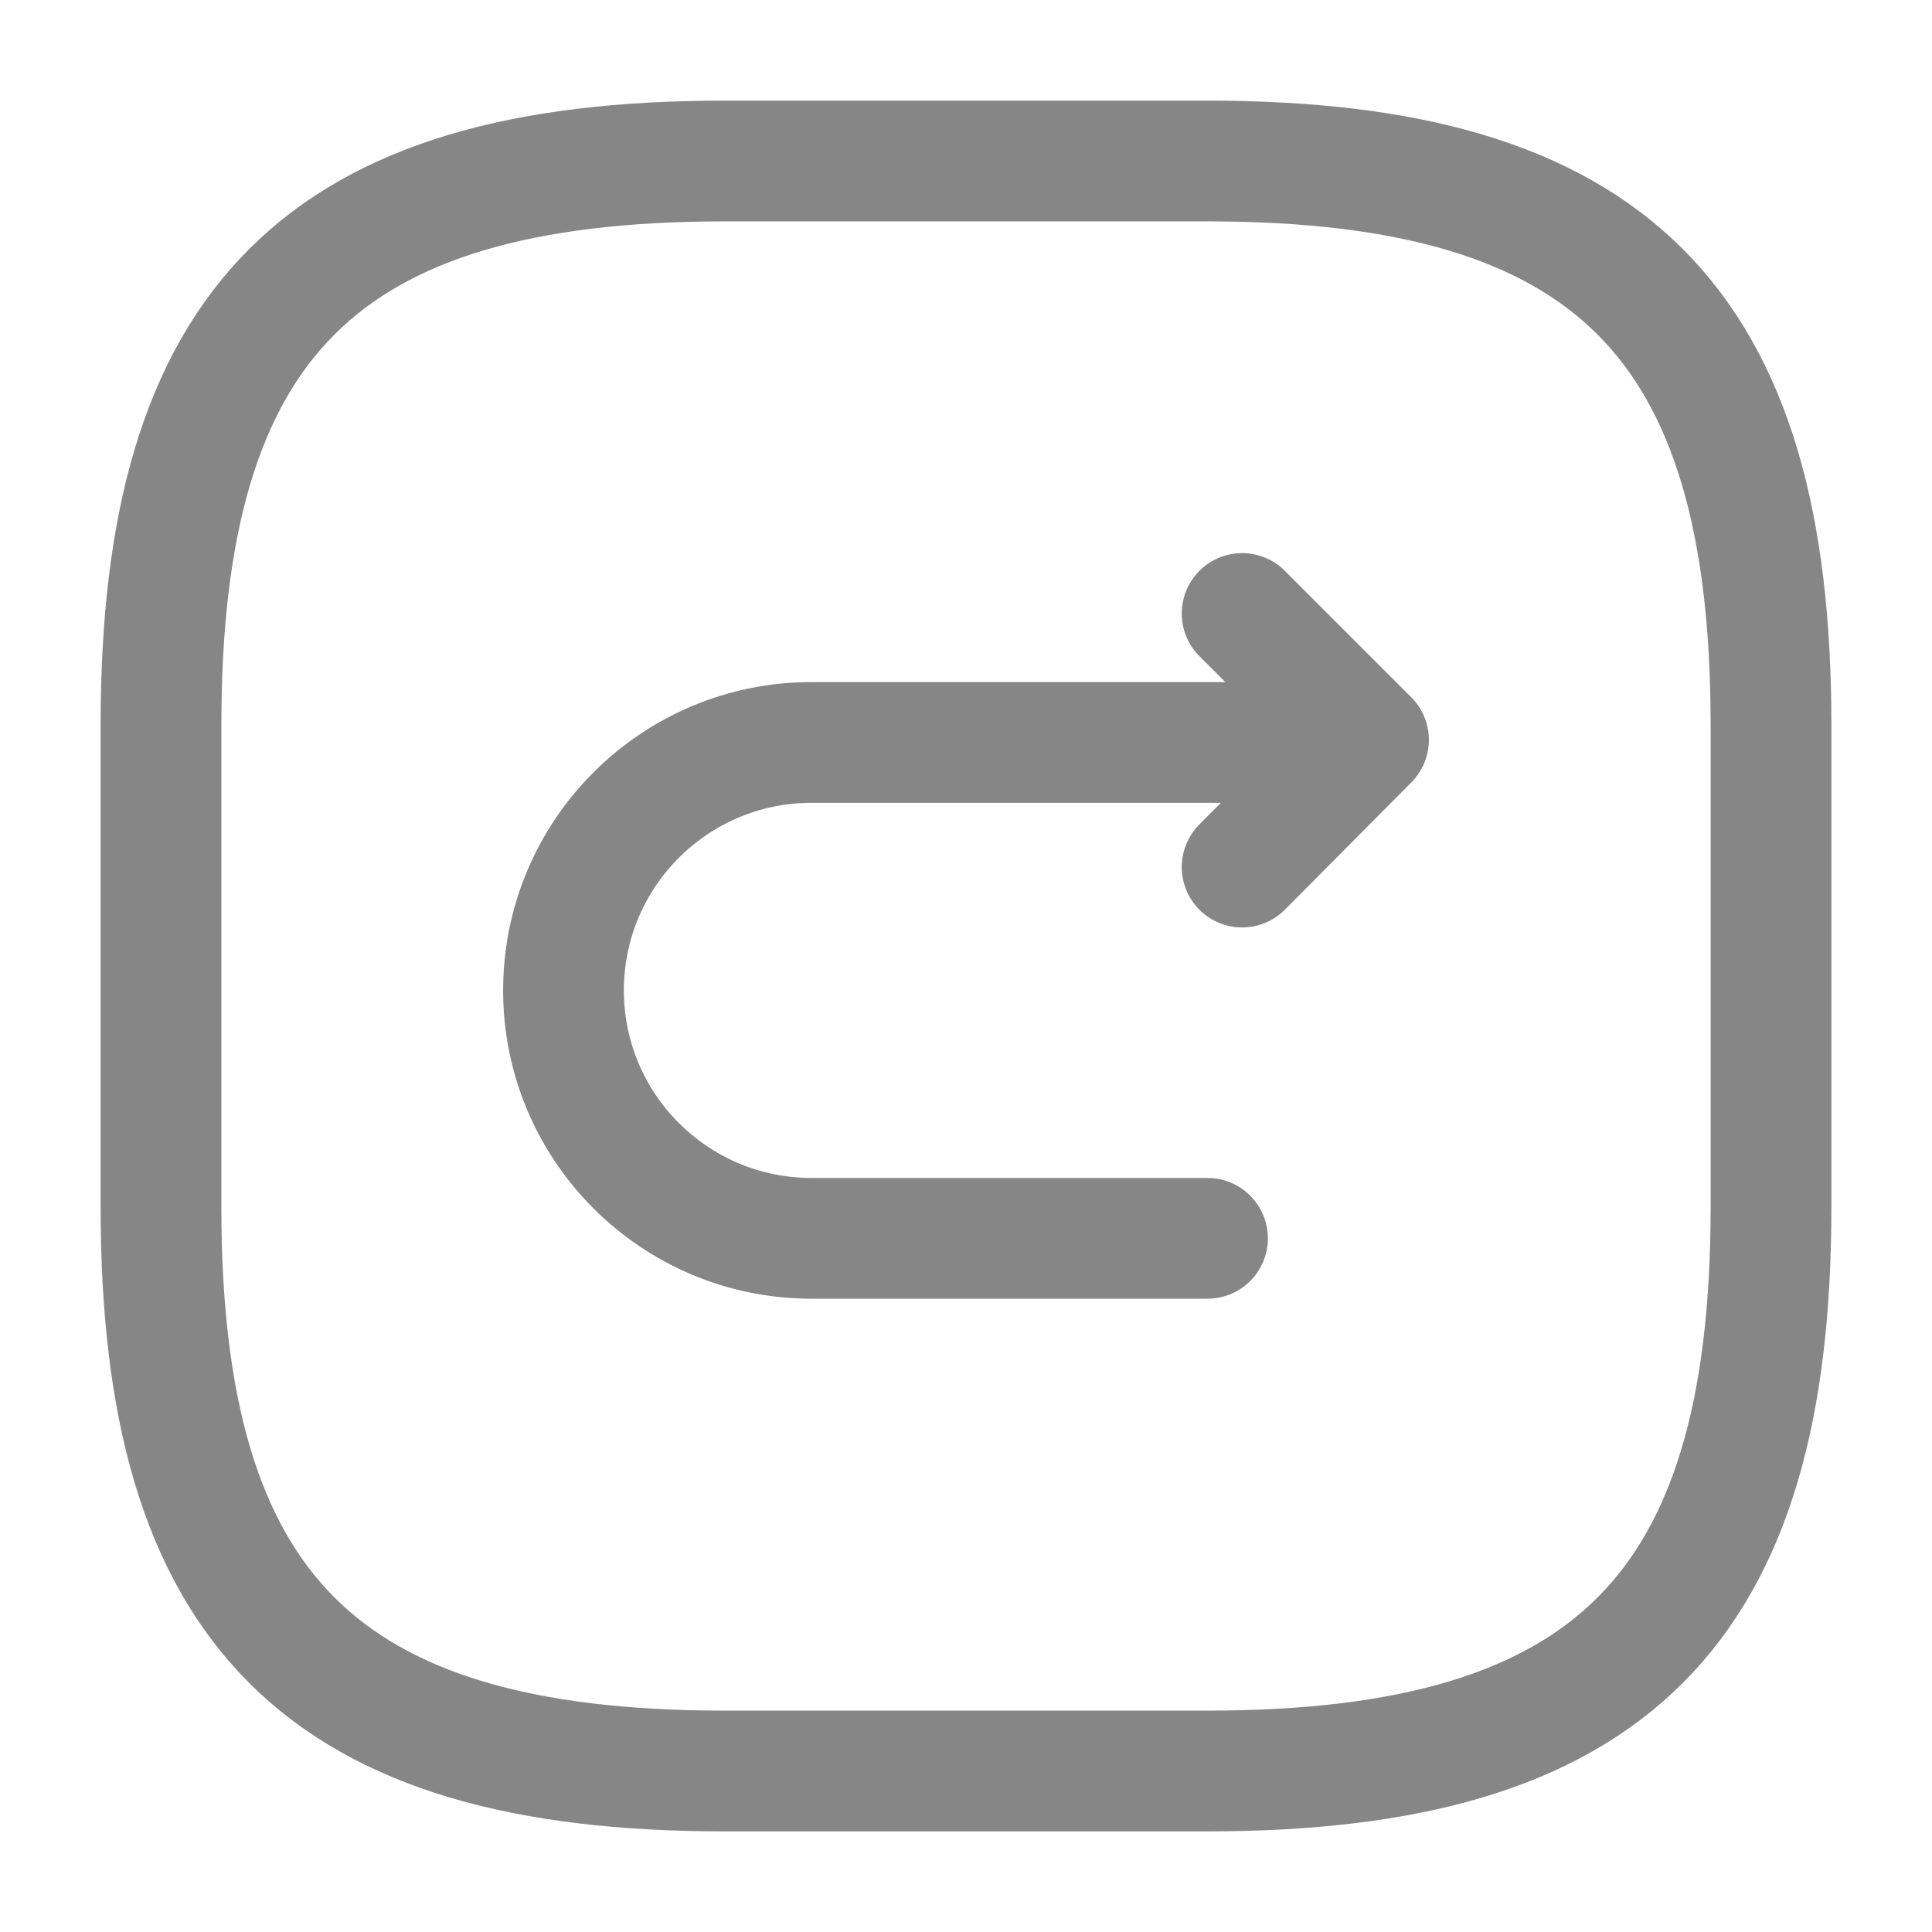 <?xml version="1.0" encoding="UTF-8"?> <svg xmlns="http://www.w3.org/2000/svg" width="24" height="24" viewBox="0 0 24 24" fill="none"><path d="M9 22H15C20 22 22 20 22 15V9C22 4 20 2 15 2H9C4 2 2 4 2 9V15C2 20 4 22 9 22Z" stroke="#868686" stroke-width="1.5" stroke-linecap="round" stroke-linejoin="round"></path><path d="M15 15.383H10.08C8.38 15.383 7 14.003 7 12.303C7 10.603 8.38 9.223 10.08 9.223H16.85" stroke="#868686" stroke-width="1.5" stroke-miterlimit="10" stroke-linecap="round" stroke-linejoin="round"></path><path d="M15.43 10.771L17 9.191L15.43 7.621" stroke="#868686" stroke-width="1.5" stroke-linecap="round" stroke-linejoin="round"></path></svg> 